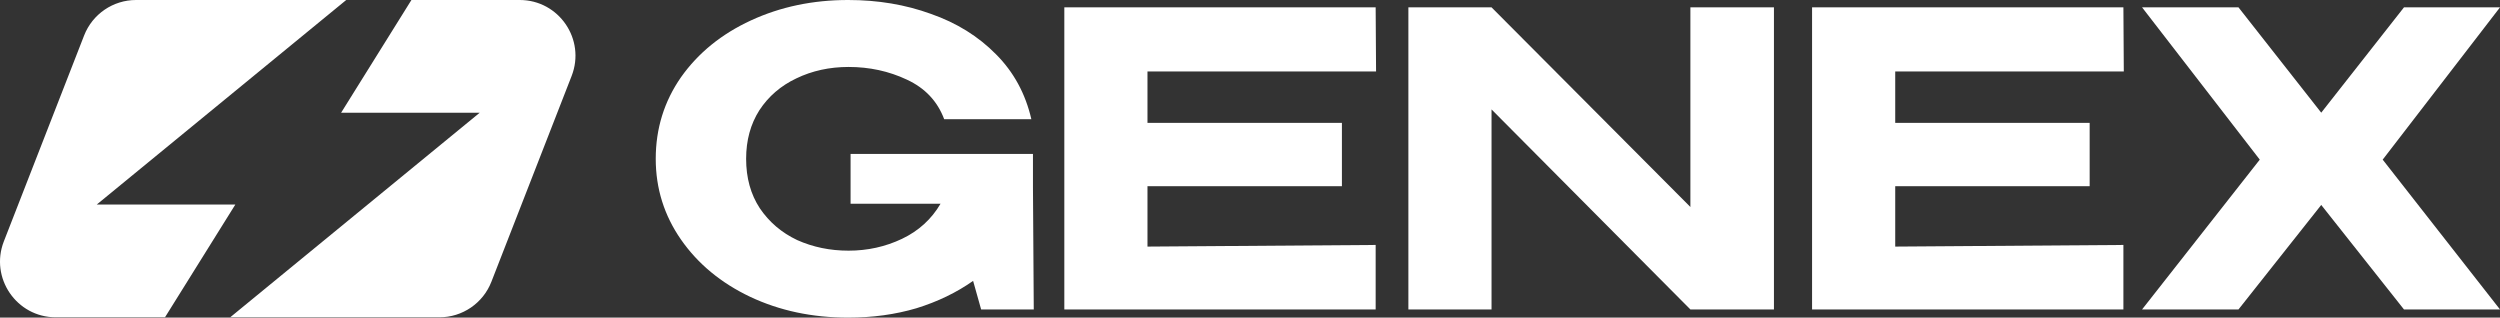 <?xml version="1.0" encoding="UTF-8"?> <svg xmlns="http://www.w3.org/2000/svg" width="244" height="31" viewBox="0 0 244 31" fill="none"><rect x="0" y="0" width="244" height="31" fill="#333333" stroke="none"/><path d="M100.895 30.203H95.759L94.975 27.414C93.354 28.556 91.511 29.446 89.446 30.084C87.381 30.695 85.159 31 82.781 31C79.278 31 76.089 30.323 73.214 28.968C70.365 27.613 68.117 25.754 66.47 23.39C64.823 21.025 64 18.395 64 15.5C64 12.551 64.823 9.895 66.47 7.531C68.143 5.167 70.417 3.32 73.292 1.992C76.168 0.664 79.331 0 82.781 0C85.682 0 88.375 0.452 90.858 1.355C93.367 2.231 95.484 3.546 97.21 5.299C98.935 7.026 100.085 9.138 100.66 11.635H92.152C91.498 9.882 90.283 8.593 88.505 7.77C86.754 6.946 84.859 6.535 82.82 6.535C80.964 6.535 79.265 6.907 77.723 7.65C76.207 8.368 75.004 9.404 74.116 10.758C73.253 12.113 72.822 13.694 72.822 15.5C72.822 17.36 73.266 18.967 74.155 20.321C75.07 21.676 76.285 22.712 77.801 23.429C79.344 24.12 81.016 24.465 82.82 24.465C84.676 24.465 86.414 24.08 88.035 23.31C89.655 22.539 90.91 21.397 91.799 19.883H83.016V15.022H100.817V18.289L100.895 30.203Z" fill="white"></path><path d="M130.971 18.17H111.994V24.067L134.264 23.907V30.203H103.878V0.717H134.264L134.304 6.973H111.994V11.994H130.971V18.17Z" fill="white"></path><path d="M145.574 30.203H137.458V0.717L145.574 30.203ZM164.982 20.202V0.717H173.137V30.203H164.982L145.574 10.679V30.203H137.458V0.717H145.574L164.982 20.202Z" fill="white"></path><path d="M203.951 18.17H184.974V24.067L207.244 23.907V30.203H176.858V0.717H207.244L207.283 6.973H184.974V11.994H203.951V18.17Z" fill="white"></path><path d="M234.629 0.717H244L232.551 15.58L244 30.203H234.629L226.552 20.003L218.475 30.203H209.065L220.553 15.58L209.065 0.717H218.475L226.552 10.997L234.629 0.717Z" fill="white"></path><path fill-rule="evenodd" clip-rule="evenodd" d="M33.792 0L9.442 19.964H22.968L16.103 30.968H5.443C1.616 30.968 -1.014 27.12 0.377 23.554L8.21 3.463C9.024 1.375 11.036 0 13.277 0H33.792ZM40.155 0L33.291 11.004H46.817L22.467 30.968H42.891C45.132 30.968 47.144 29.593 47.958 27.505L55.791 7.414C57.181 3.848 54.552 0 50.725 0H40.155Z" fill="white"></path></svg> 
